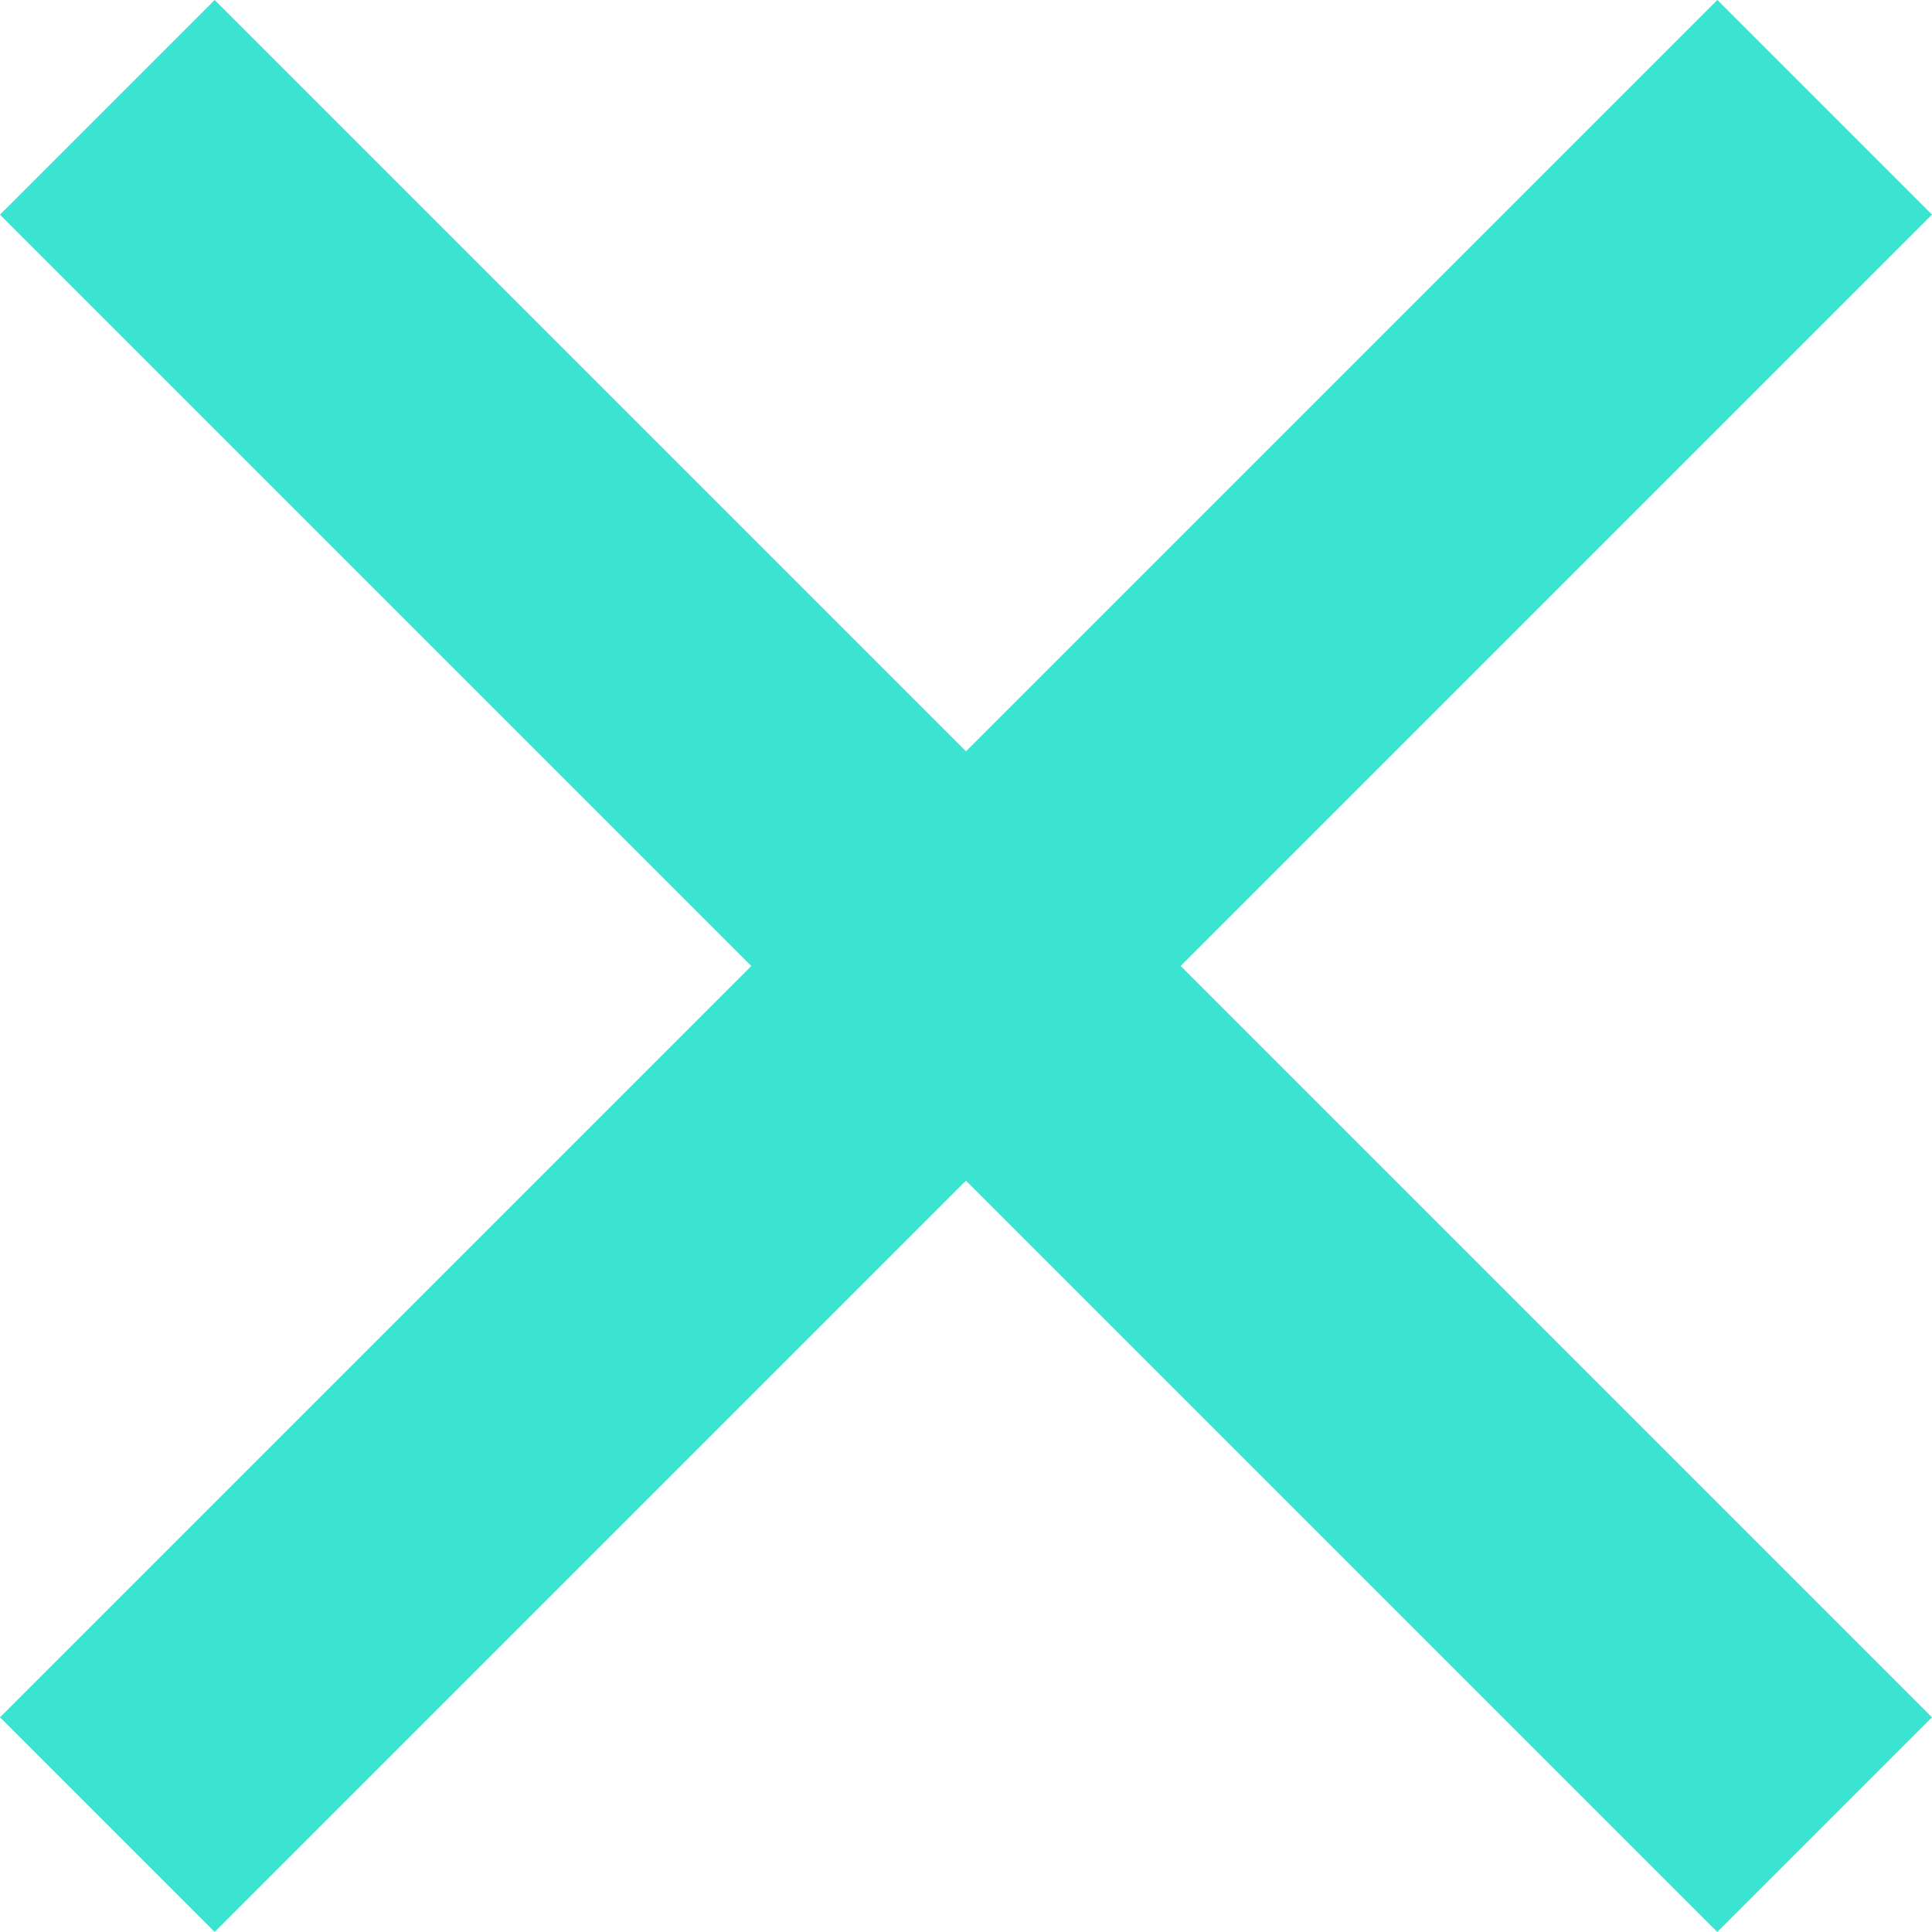 <svg xmlns="http://www.w3.org/2000/svg" width="19.092" height="19.092" viewBox="0 0 19.092 19.092">
  <g id="Grupo_1389" data-name="Grupo 1389" transform="translate(-374.454 -52.954)">
    <rect id="Rectángulo_1911" data-name="Rectángulo 1911" width="24" height="3" transform="translate(376.575 52.954) rotate(45)" fill="#3be3d1"/>
    <path id="Trazado_473" data-name="Trazado 473" d="M0,0H24V3H0Z" transform="translate(393.546 55.075) rotate(135)" fill="#3be3d1"/>
  </g>
</svg>
